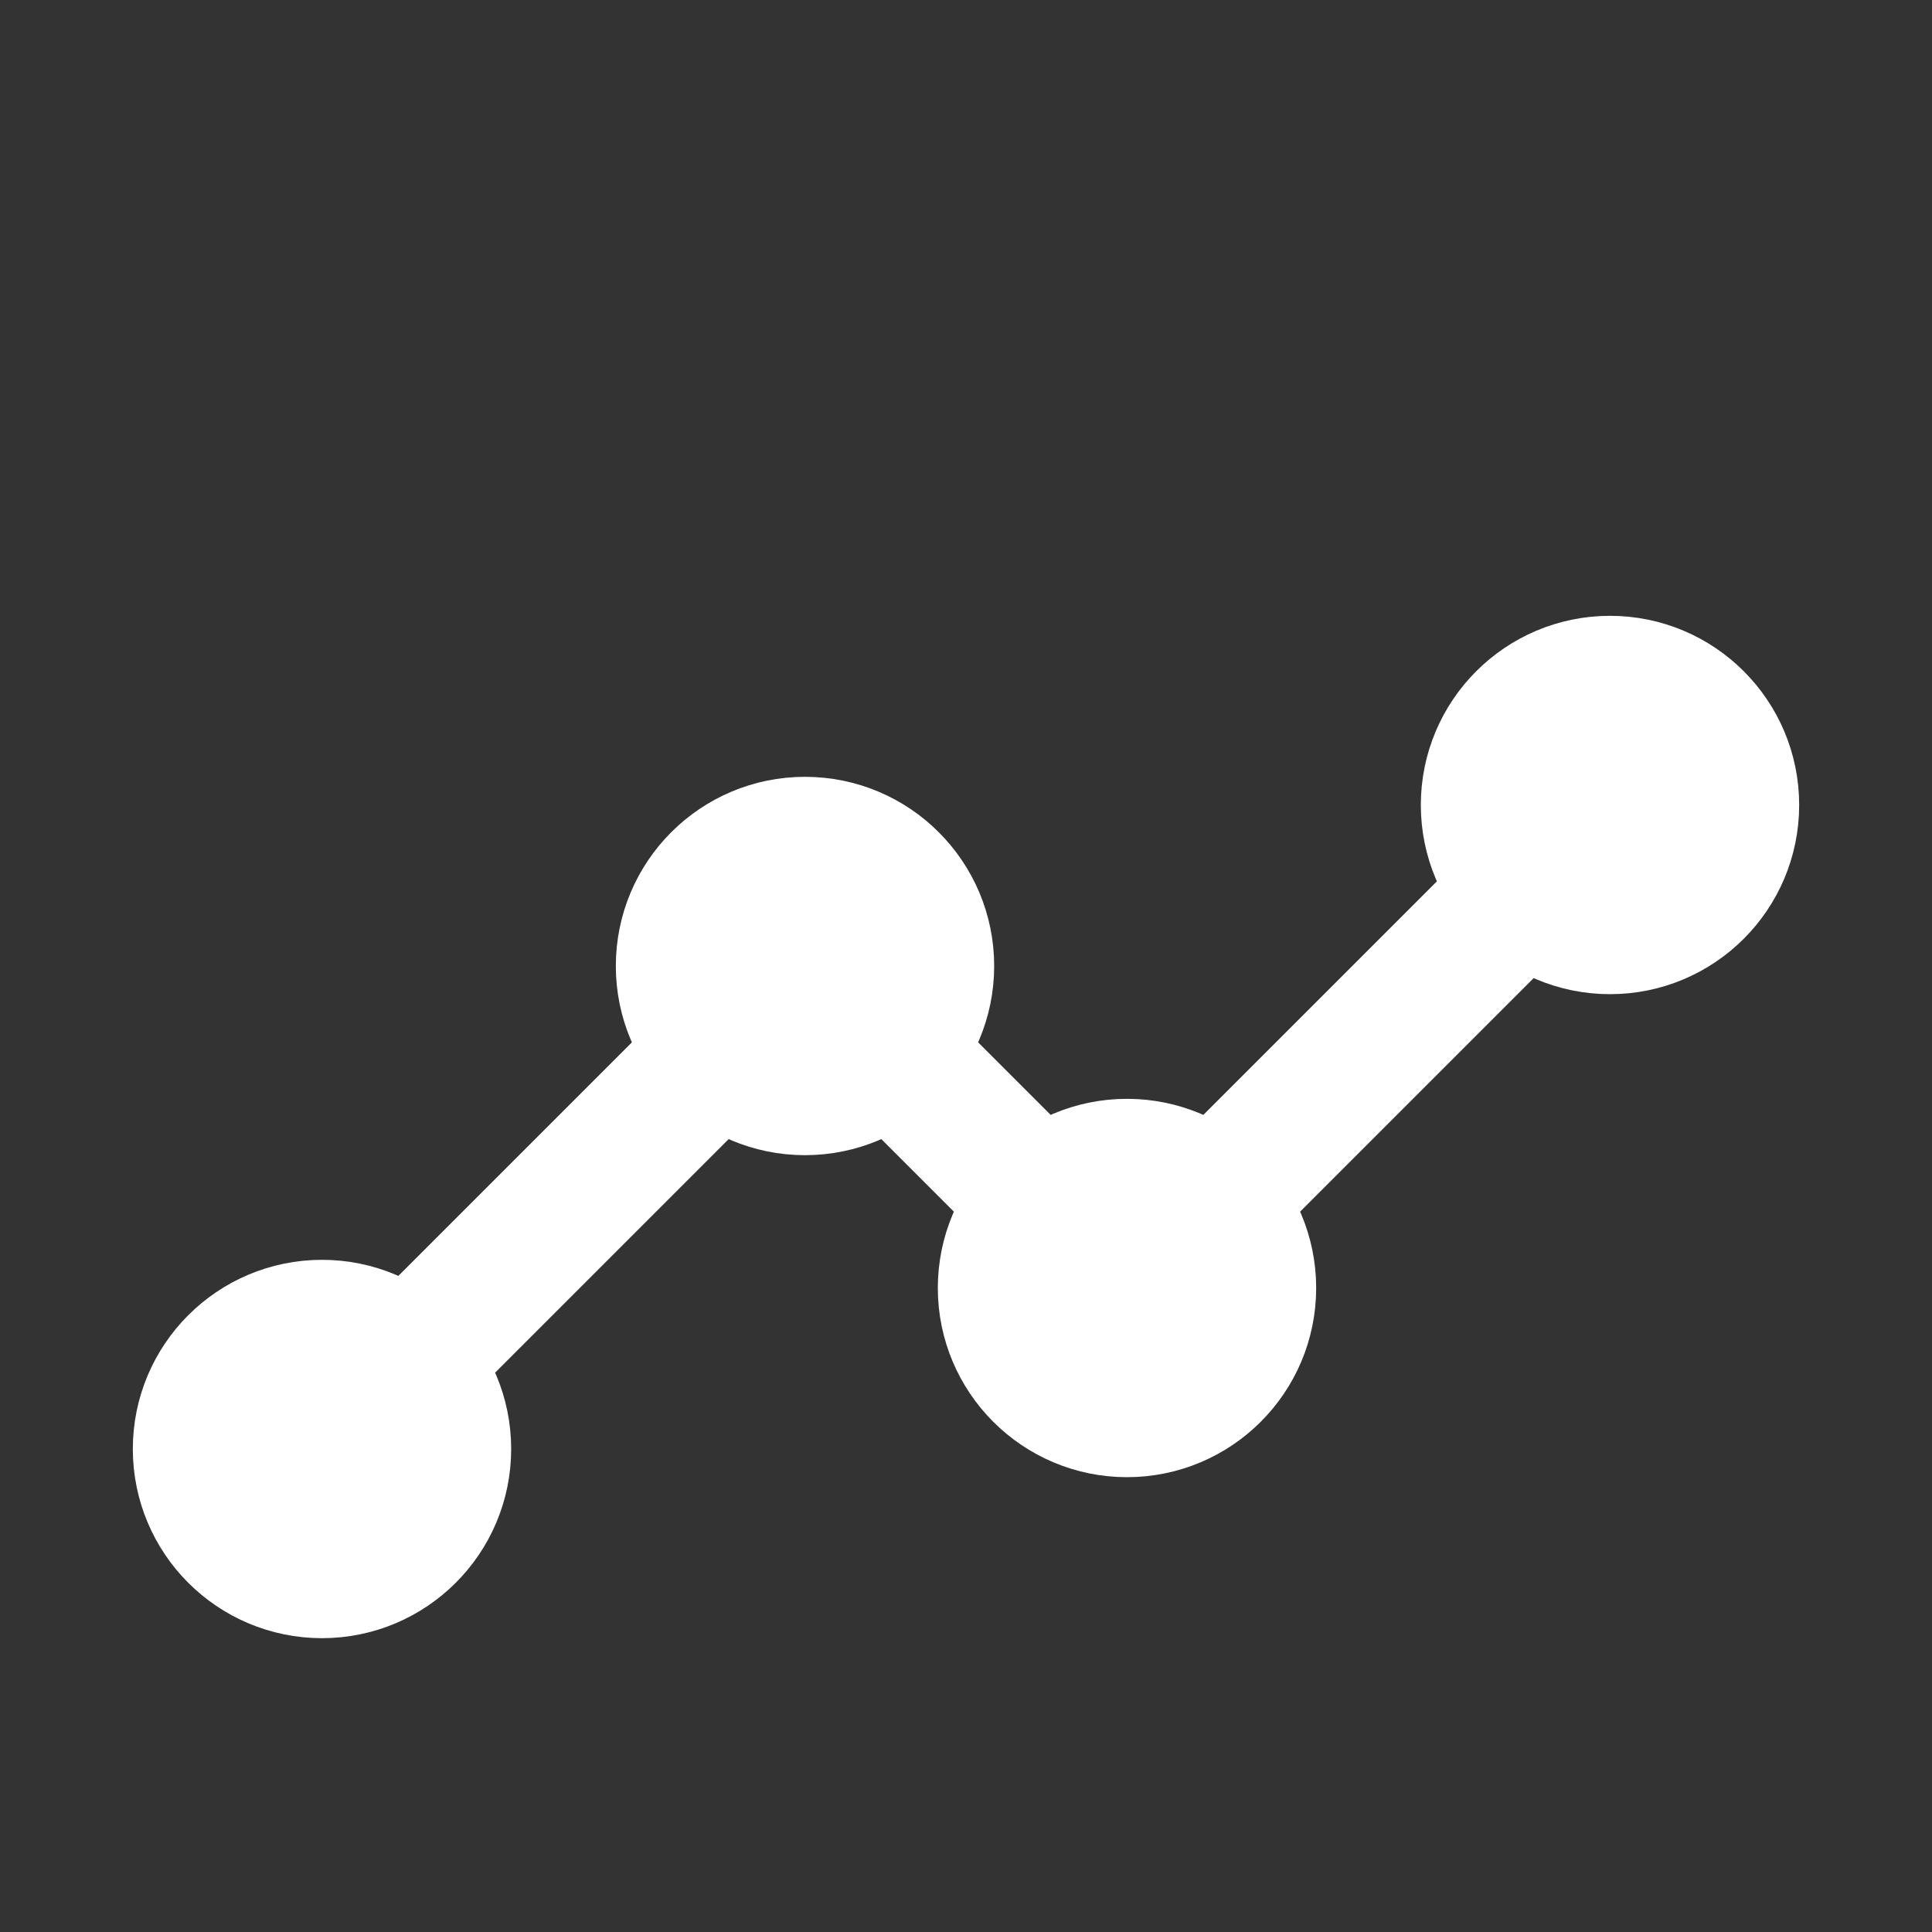 <svg xmlns="http://www.w3.org/2000/svg" viewBox="0 0 24 24" fill="none" stroke="#FFFFFF" stroke-width="1.7" stroke-linecap="round" stroke-linejoin="round">

<rect x="0" y="0" width="24" height="24" fill="#333333" stroke="none"/>

<path d="M4 18l6-6 4 4 6-6"/>
<circle cx="4" cy="18" r="1.5"/>
<circle cx="10" cy="12" r="1.5"/>
<circle cx="14" cy="16" r="1.5"/>
<circle cx="20" cy="10" r="1.5"/>

</svg>
